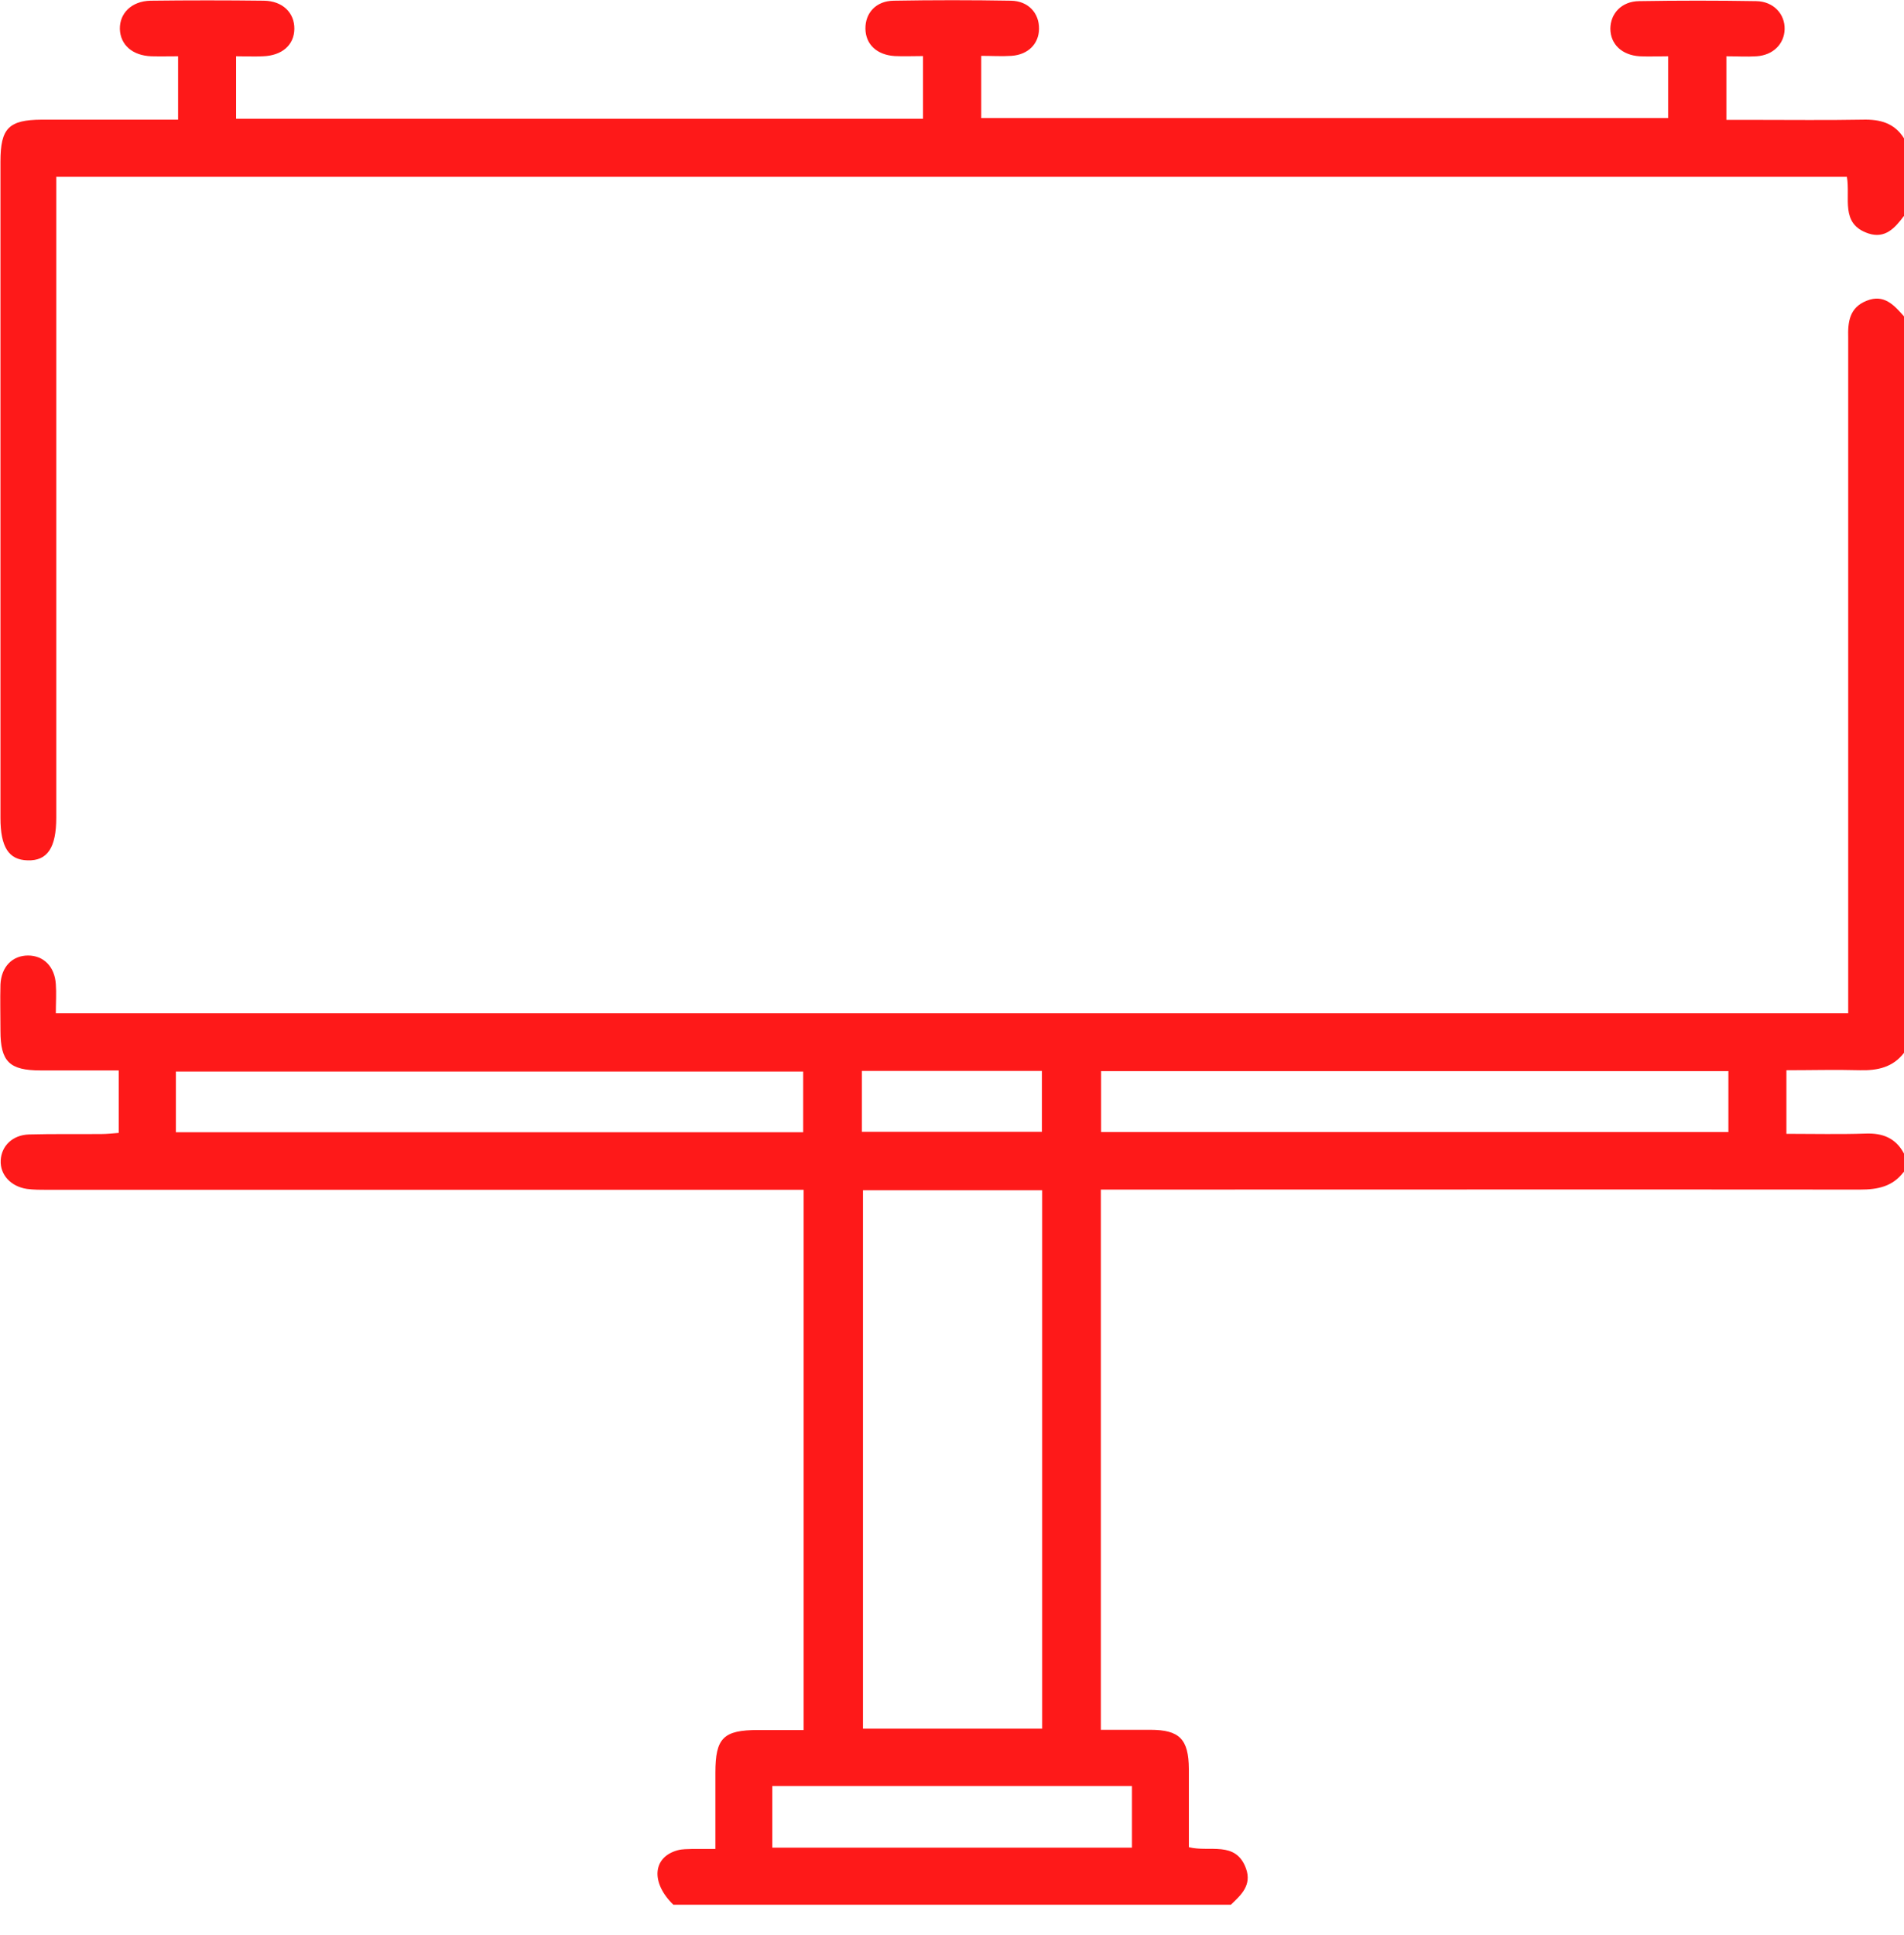 <svg width="62" height="63" viewBox="0 0 62 63" fill="none" xmlns="http://www.w3.org/2000/svg">
<path d="M61.993 38.147C61.631 38.632 61.139 38.726 60.567 38.726C52.604 38.719 44.635 38.726 36.672 38.726H35.847V56.312C36.375 56.312 36.918 56.312 37.454 56.312C38.409 56.312 38.706 56.616 38.713 57.586C38.713 58.432 38.713 59.272 38.713 60.133C39.386 60.307 40.241 59.909 40.574 60.828C40.769 61.37 40.414 61.689 40.081 62.007H21.927C21.189 61.291 21.246 60.459 22.064 60.234C22.216 60.191 22.383 60.198 22.542 60.191C22.759 60.191 22.984 60.191 23.295 60.191C23.295 59.344 23.295 58.526 23.295 57.709C23.295 56.58 23.555 56.319 24.685 56.319C25.163 56.319 25.648 56.319 26.169 56.319V38.733H25.394C17.446 38.733 9.498 38.733 1.543 38.733C1.318 38.733 1.094 38.733 0.877 38.704C0.348 38.625 0.001 38.241 0.023 37.778C0.044 37.308 0.406 36.946 0.949 36.931C1.738 36.91 2.52 36.924 3.309 36.917C3.483 36.917 3.664 36.895 3.866 36.881V34.847C3.005 34.847 2.165 34.847 1.326 34.847C0.305 34.847 0.015 34.558 0.015 33.559C0.015 33.052 0.001 32.553 0.015 32.046C0.044 31.467 0.406 31.106 0.913 31.106C1.42 31.106 1.782 31.467 1.818 32.039C1.84 32.336 1.818 32.64 1.818 32.987H60.183V11.421C60.183 11.276 60.183 11.139 60.183 10.994C60.169 10.488 60.219 10.017 60.777 9.793C61.349 9.561 61.674 9.93 62 10.299V34.275C61.638 34.746 61.139 34.854 60.567 34.84C59.77 34.818 58.974 34.84 58.171 34.84V36.91C59.061 36.91 59.908 36.931 60.748 36.902C61.305 36.881 61.732 37.047 62 37.554V38.162L61.993 38.147ZM28.101 38.748V56.276H33.936V38.748H28.101ZM5.727 36.859H26.154V34.883H5.727V36.859ZM56.282 34.869H35.854V36.852H56.282V34.869ZM36.86 58.143H25.148V60.148H36.86V58.143ZM28.065 34.862V36.844H33.928V34.862H28.065Z" fill="#FE1919"/>
<path d="M61.993 7.035C61.71 7.419 61.385 7.781 60.842 7.6C59.908 7.289 60.263 6.442 60.14 5.755H1.832C1.832 5.993 1.832 6.232 1.832 6.464C1.832 13.18 1.832 19.896 1.832 26.619C1.832 27.596 1.543 28.03 0.898 28.008C0.283 27.994 0.015 27.574 0.015 26.626C0.015 19.505 0.015 12.384 0.015 5.262C0.015 4.17 0.283 3.902 1.362 3.895C2.831 3.895 4.293 3.895 5.799 3.895V1.832C5.517 1.832 5.22 1.839 4.93 1.832C4.308 1.81 3.917 1.456 3.903 0.942C3.895 0.428 4.286 0.037 4.901 0.023C6.132 0.008 7.363 0.008 8.593 0.023C9.201 0.03 9.592 0.414 9.585 0.942C9.578 1.463 9.187 1.81 8.564 1.832C8.282 1.847 8.007 1.832 7.688 1.832V3.866H30.056V1.825C29.73 1.825 29.433 1.839 29.137 1.825C28.557 1.789 28.188 1.449 28.181 0.935C28.174 0.421 28.528 0.03 29.1 0.023C30.374 0.001 31.641 0.001 32.915 0.023C33.487 0.03 33.842 0.428 33.834 0.942C33.827 1.427 33.48 1.781 32.937 1.818C32.618 1.839 32.3 1.818 31.952 1.818V3.844H54.32V1.832C54.023 1.832 53.704 1.847 53.393 1.832C52.814 1.796 52.445 1.441 52.438 0.942C52.438 0.443 52.8 0.045 53.371 0.037C54.645 0.016 55.912 0.016 57.186 0.037C57.751 0.045 58.127 0.457 58.113 0.956C58.098 1.434 57.736 1.796 57.201 1.832C56.882 1.854 56.564 1.832 56.216 1.832V3.902C56.52 3.902 56.831 3.902 57.143 3.902C58.315 3.902 59.481 3.916 60.654 3.895C61.218 3.88 61.689 4.003 62 4.503V7.043L61.993 7.035Z" fill="#FE1919"/>
</svg>
